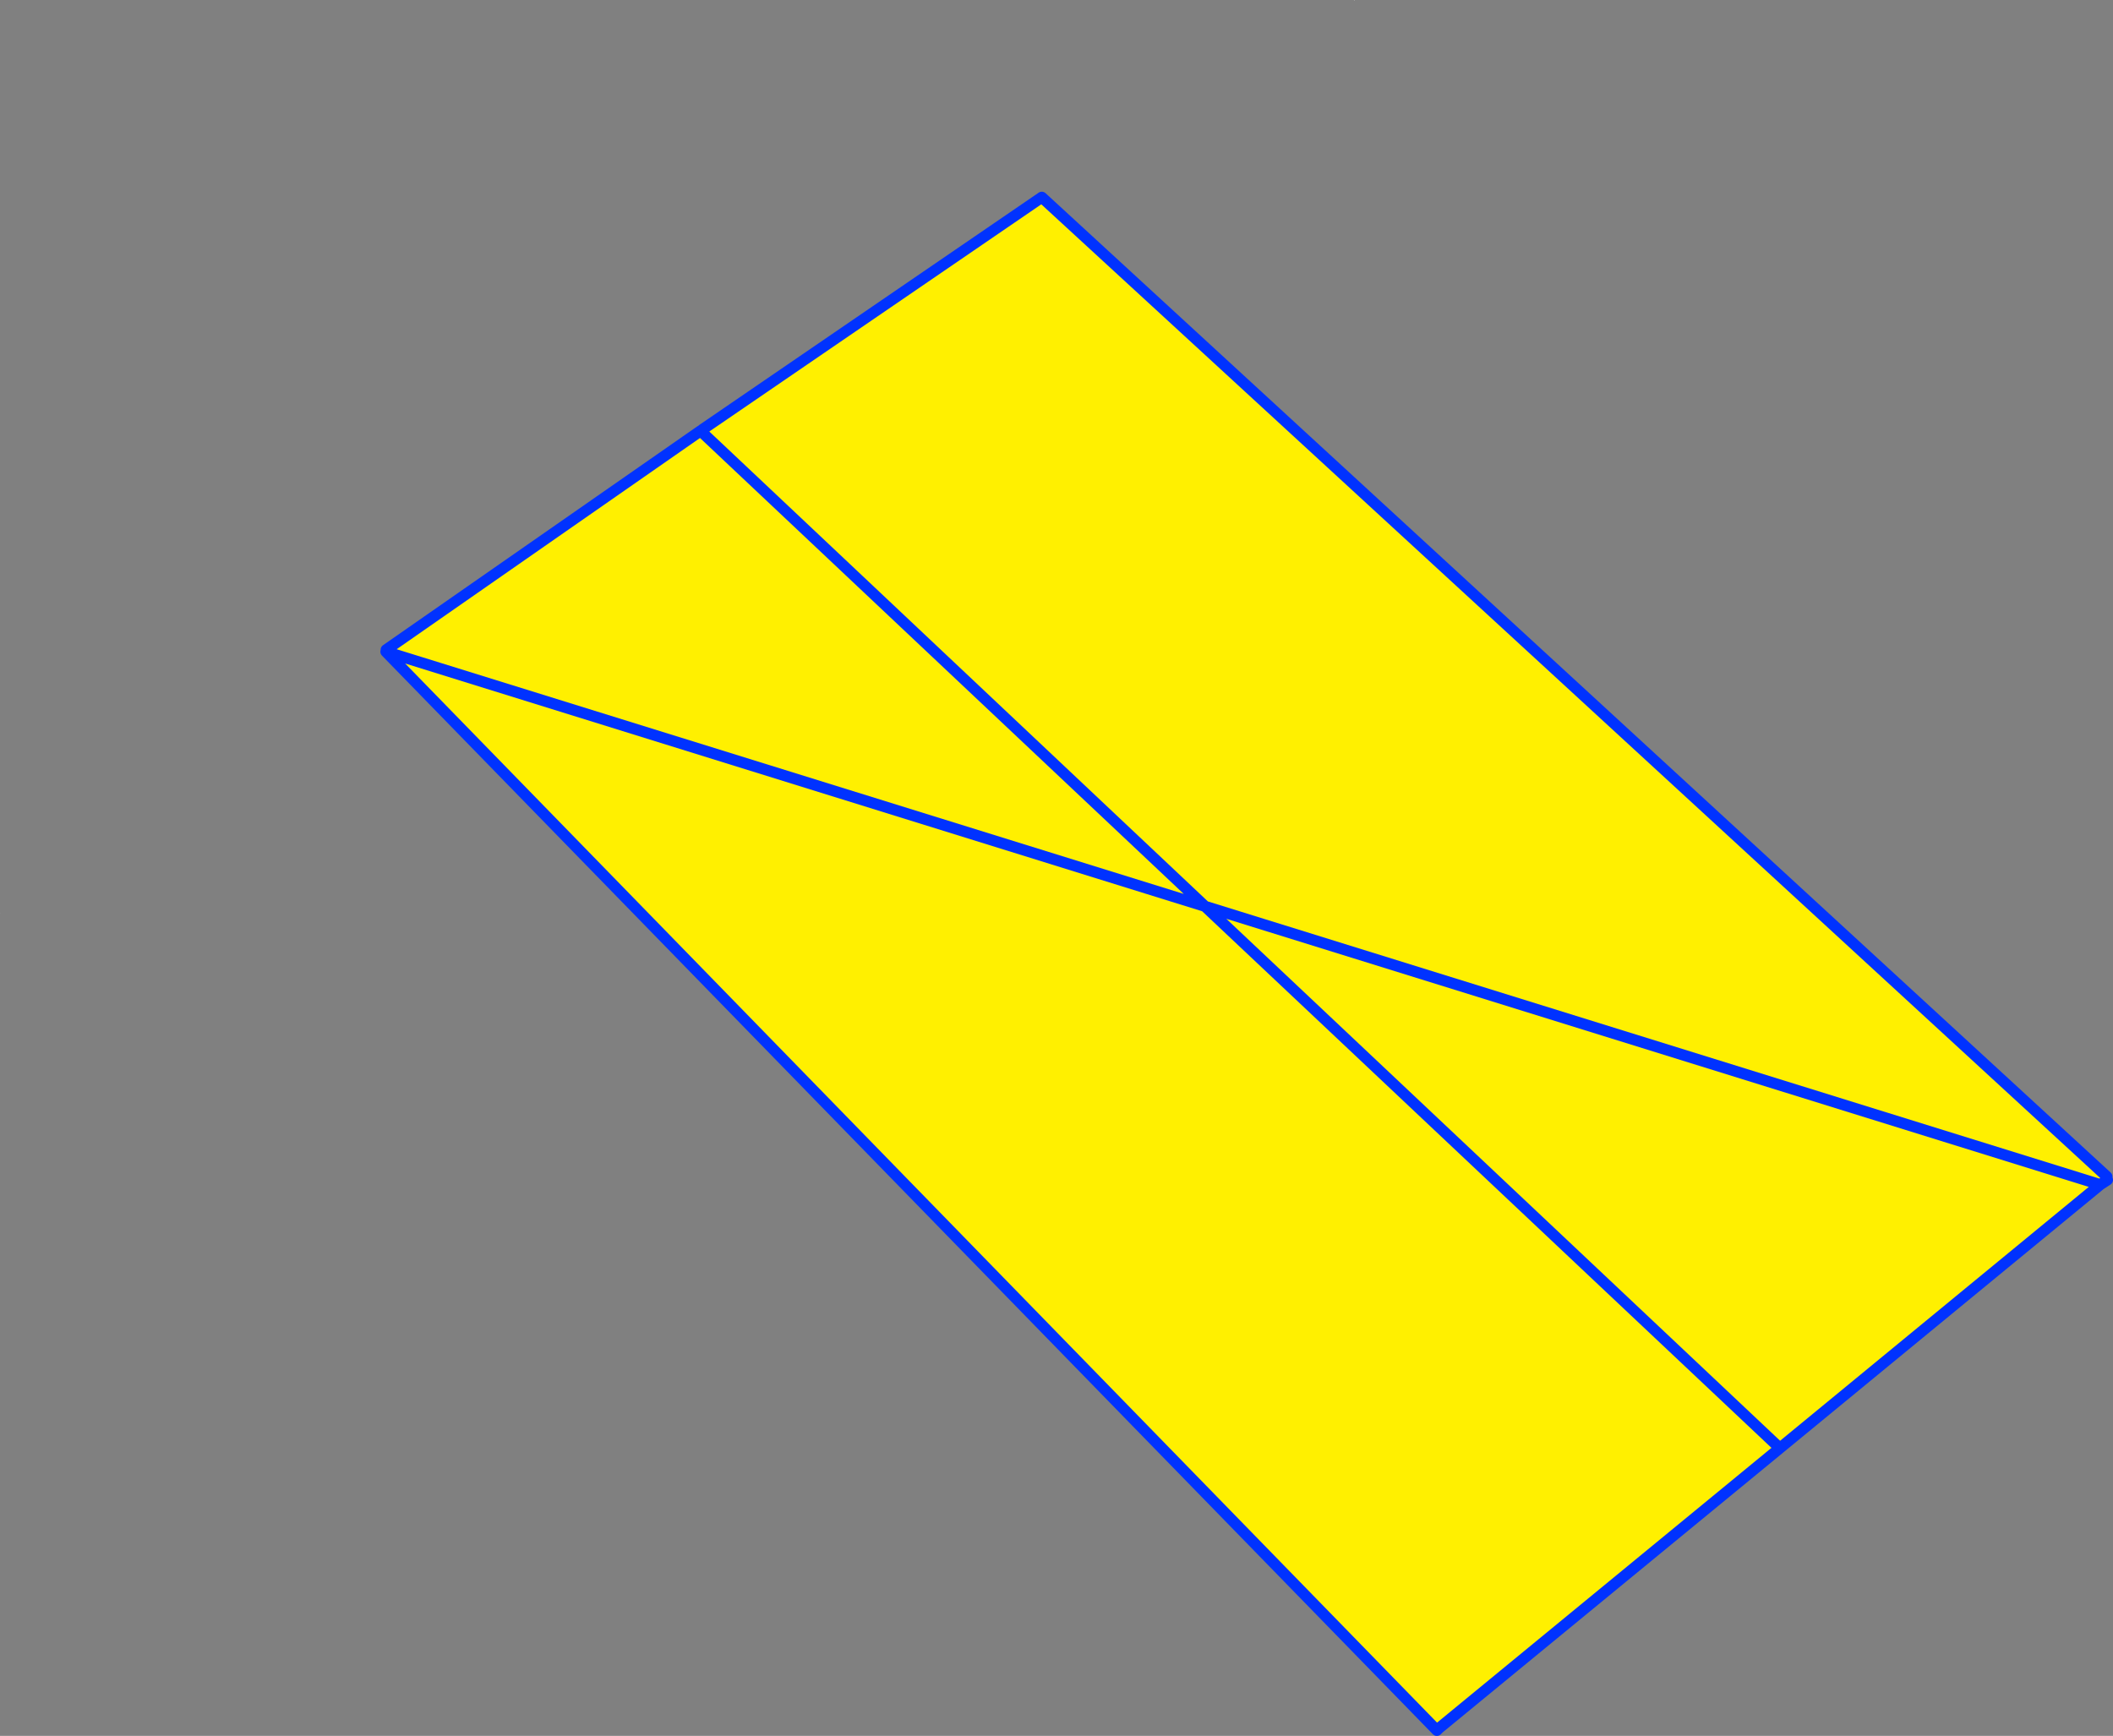 <?xml version="1.0" encoding="UTF-8" standalone="no"?>
<svg xmlns:xlink="http://www.w3.org/1999/xlink" height="312.85px" width="380.8px" xmlns="http://www.w3.org/2000/svg">
  <rect width="100%" height="100%" fill="#808080" stroke="none"/>
  <g transform="matrix(1.0, 0.0, 0.0, 1.0, -135.6, -85.0)">
    <path d="M379.65 85.0 L379.75 85.0 379.6 85.1 379.65 85.0 M135.65 249.6 L135.6 249.6 135.65 249.55 135.65 249.6" fill="#ffffff" fill-rule="evenodd" stroke="none"/>
    <path d="M515.3 297.05 L514.1 298.5 Q454.55 347.5 394.95 396.45 L394.55 396.85 205.15 202.45 205.2 202.1 261.85 162.65 261.9 162.7 262.2 162.4 323.35 120.55 515.3 297.05 M455.9 345.55 L261.9 162.7 455.9 345.55" fill="#fff000" fill-rule="evenodd" stroke="none"/>
    <path d="M514.1 298.5 L515.4 297.65 M515.3 297.05 L323.35 120.55 262.2 162.4 M261.9 162.7 L455.9 345.55 M205.2 202.1 L261.85 162.65 261.9 162.7 M205.15 202.45 L394.55 396.85 394.95 396.45 Q454.55 347.5 514.1 298.5 Z" fill="none" stroke="#0032ff" stroke-linecap="round" stroke-linejoin="round" stroke-width="2.0"/>
  </g>
</svg>
